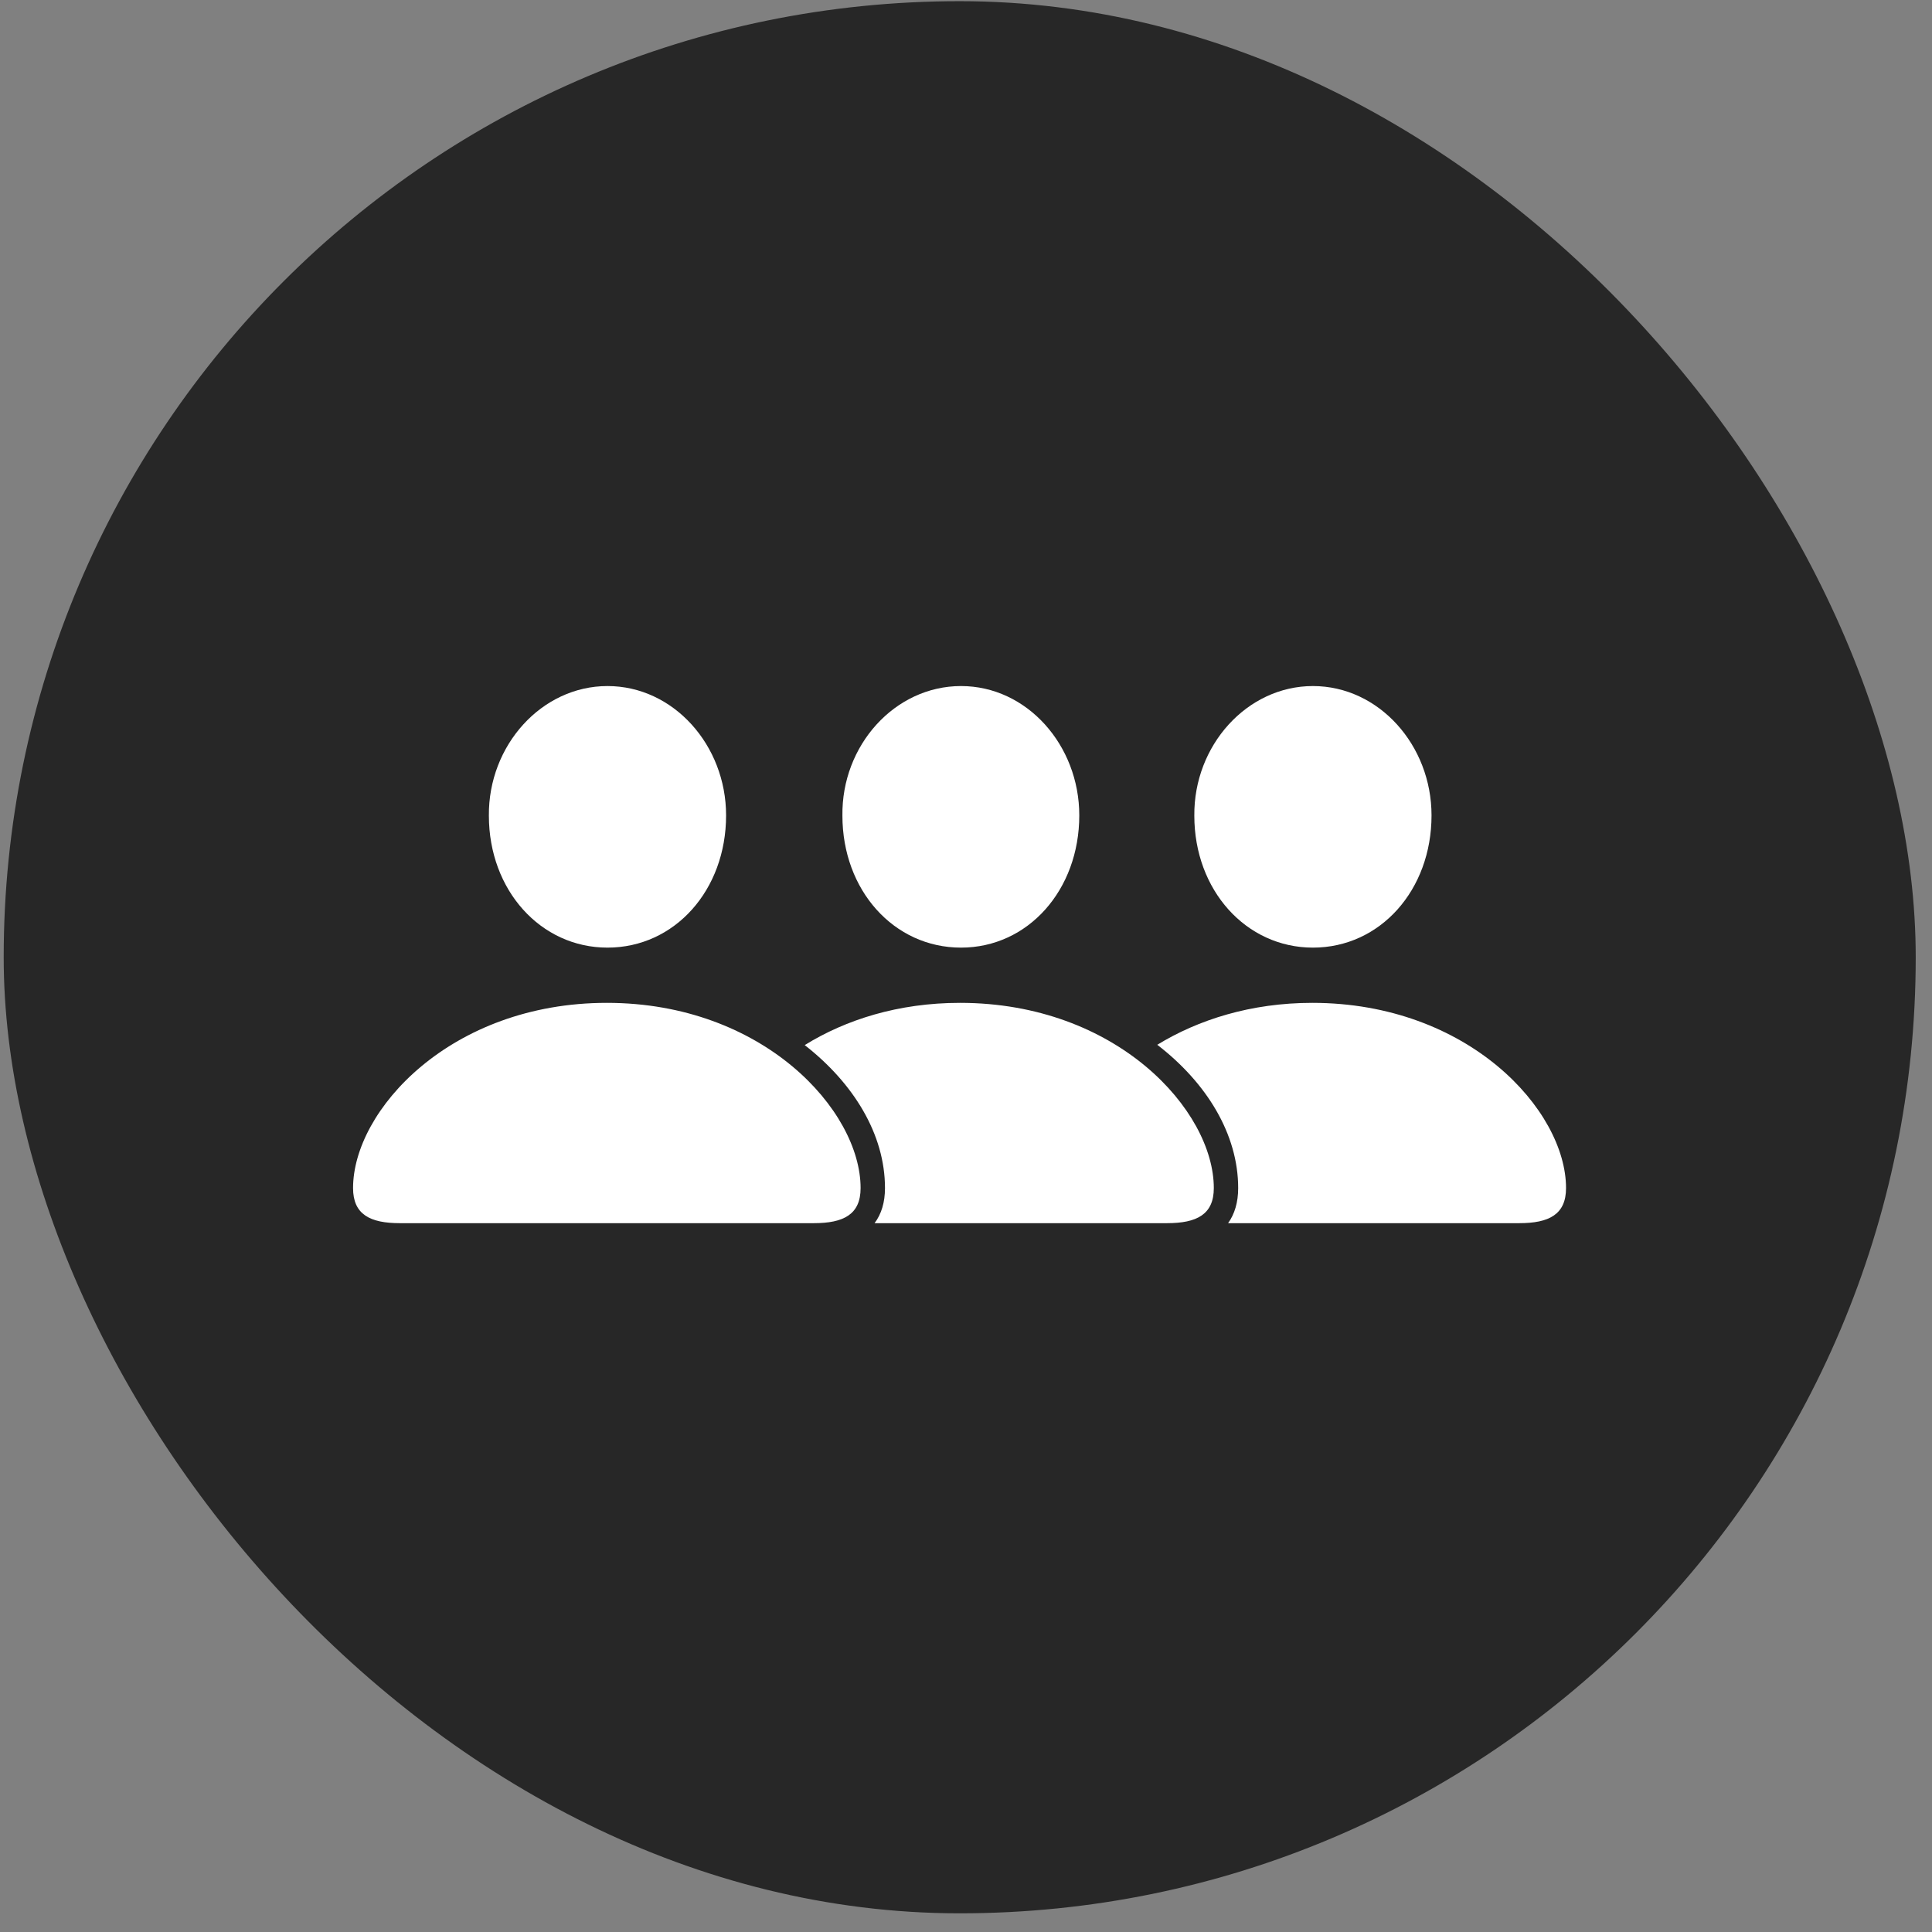 <svg width="90" height="90" viewBox="0 0 90 90" fill="none" xmlns="http://www.w3.org/2000/svg">
<rect x="0" y="0" width="90" height="90" fill="#808080" stroke="none"/>
<rect x="0.172" y="0.055" width="89.07" height="89.075" rx="44.535" fill="#272727"/>
<path d="M28.299 44.144C25.181 44.144 22.774 41.465 22.774 37.998C22.744 34.729 25.226 31.959 28.299 31.959C31.372 31.959 33.824 34.714 33.824 37.983C33.824 41.465 31.432 44.144 28.299 44.144ZM44.768 44.144C41.634 44.144 39.243 41.465 39.243 37.998C39.197 34.729 41.68 31.959 44.768 31.959C47.84 31.959 50.277 34.714 50.277 37.983C50.277 41.465 47.886 44.144 44.768 44.144ZM61.161 44.144C58.042 44.144 55.636 41.465 55.636 37.998C55.605 34.729 58.088 31.959 61.161 31.959C64.233 31.959 66.686 34.714 66.686 37.983C66.686 41.465 64.294 44.144 61.161 44.144ZM18.627 56.98C17.234 56.98 16.447 56.571 16.447 55.345C16.447 51.727 20.988 46.717 28.269 46.717C35.549 46.717 40.09 51.727 40.09 55.345C40.09 56.571 39.303 56.98 37.911 56.98H18.627ZM44.722 46.717C52.018 46.717 56.544 51.727 56.544 55.345C56.544 56.571 55.757 56.98 54.364 56.98H40.741C41.059 56.556 41.226 56.011 41.226 55.345C41.226 52.833 39.757 50.456 37.487 48.685C39.394 47.504 41.846 46.717 44.722 46.717ZM61.13 46.717C68.411 46.717 72.952 51.727 72.952 55.345C72.952 56.571 72.165 56.98 70.772 56.98H57.21C57.513 56.556 57.679 56.011 57.679 55.345C57.679 52.833 56.211 50.441 53.91 48.67C55.817 47.504 58.27 46.717 61.13 46.717Z" fill="white"/>
</svg>
